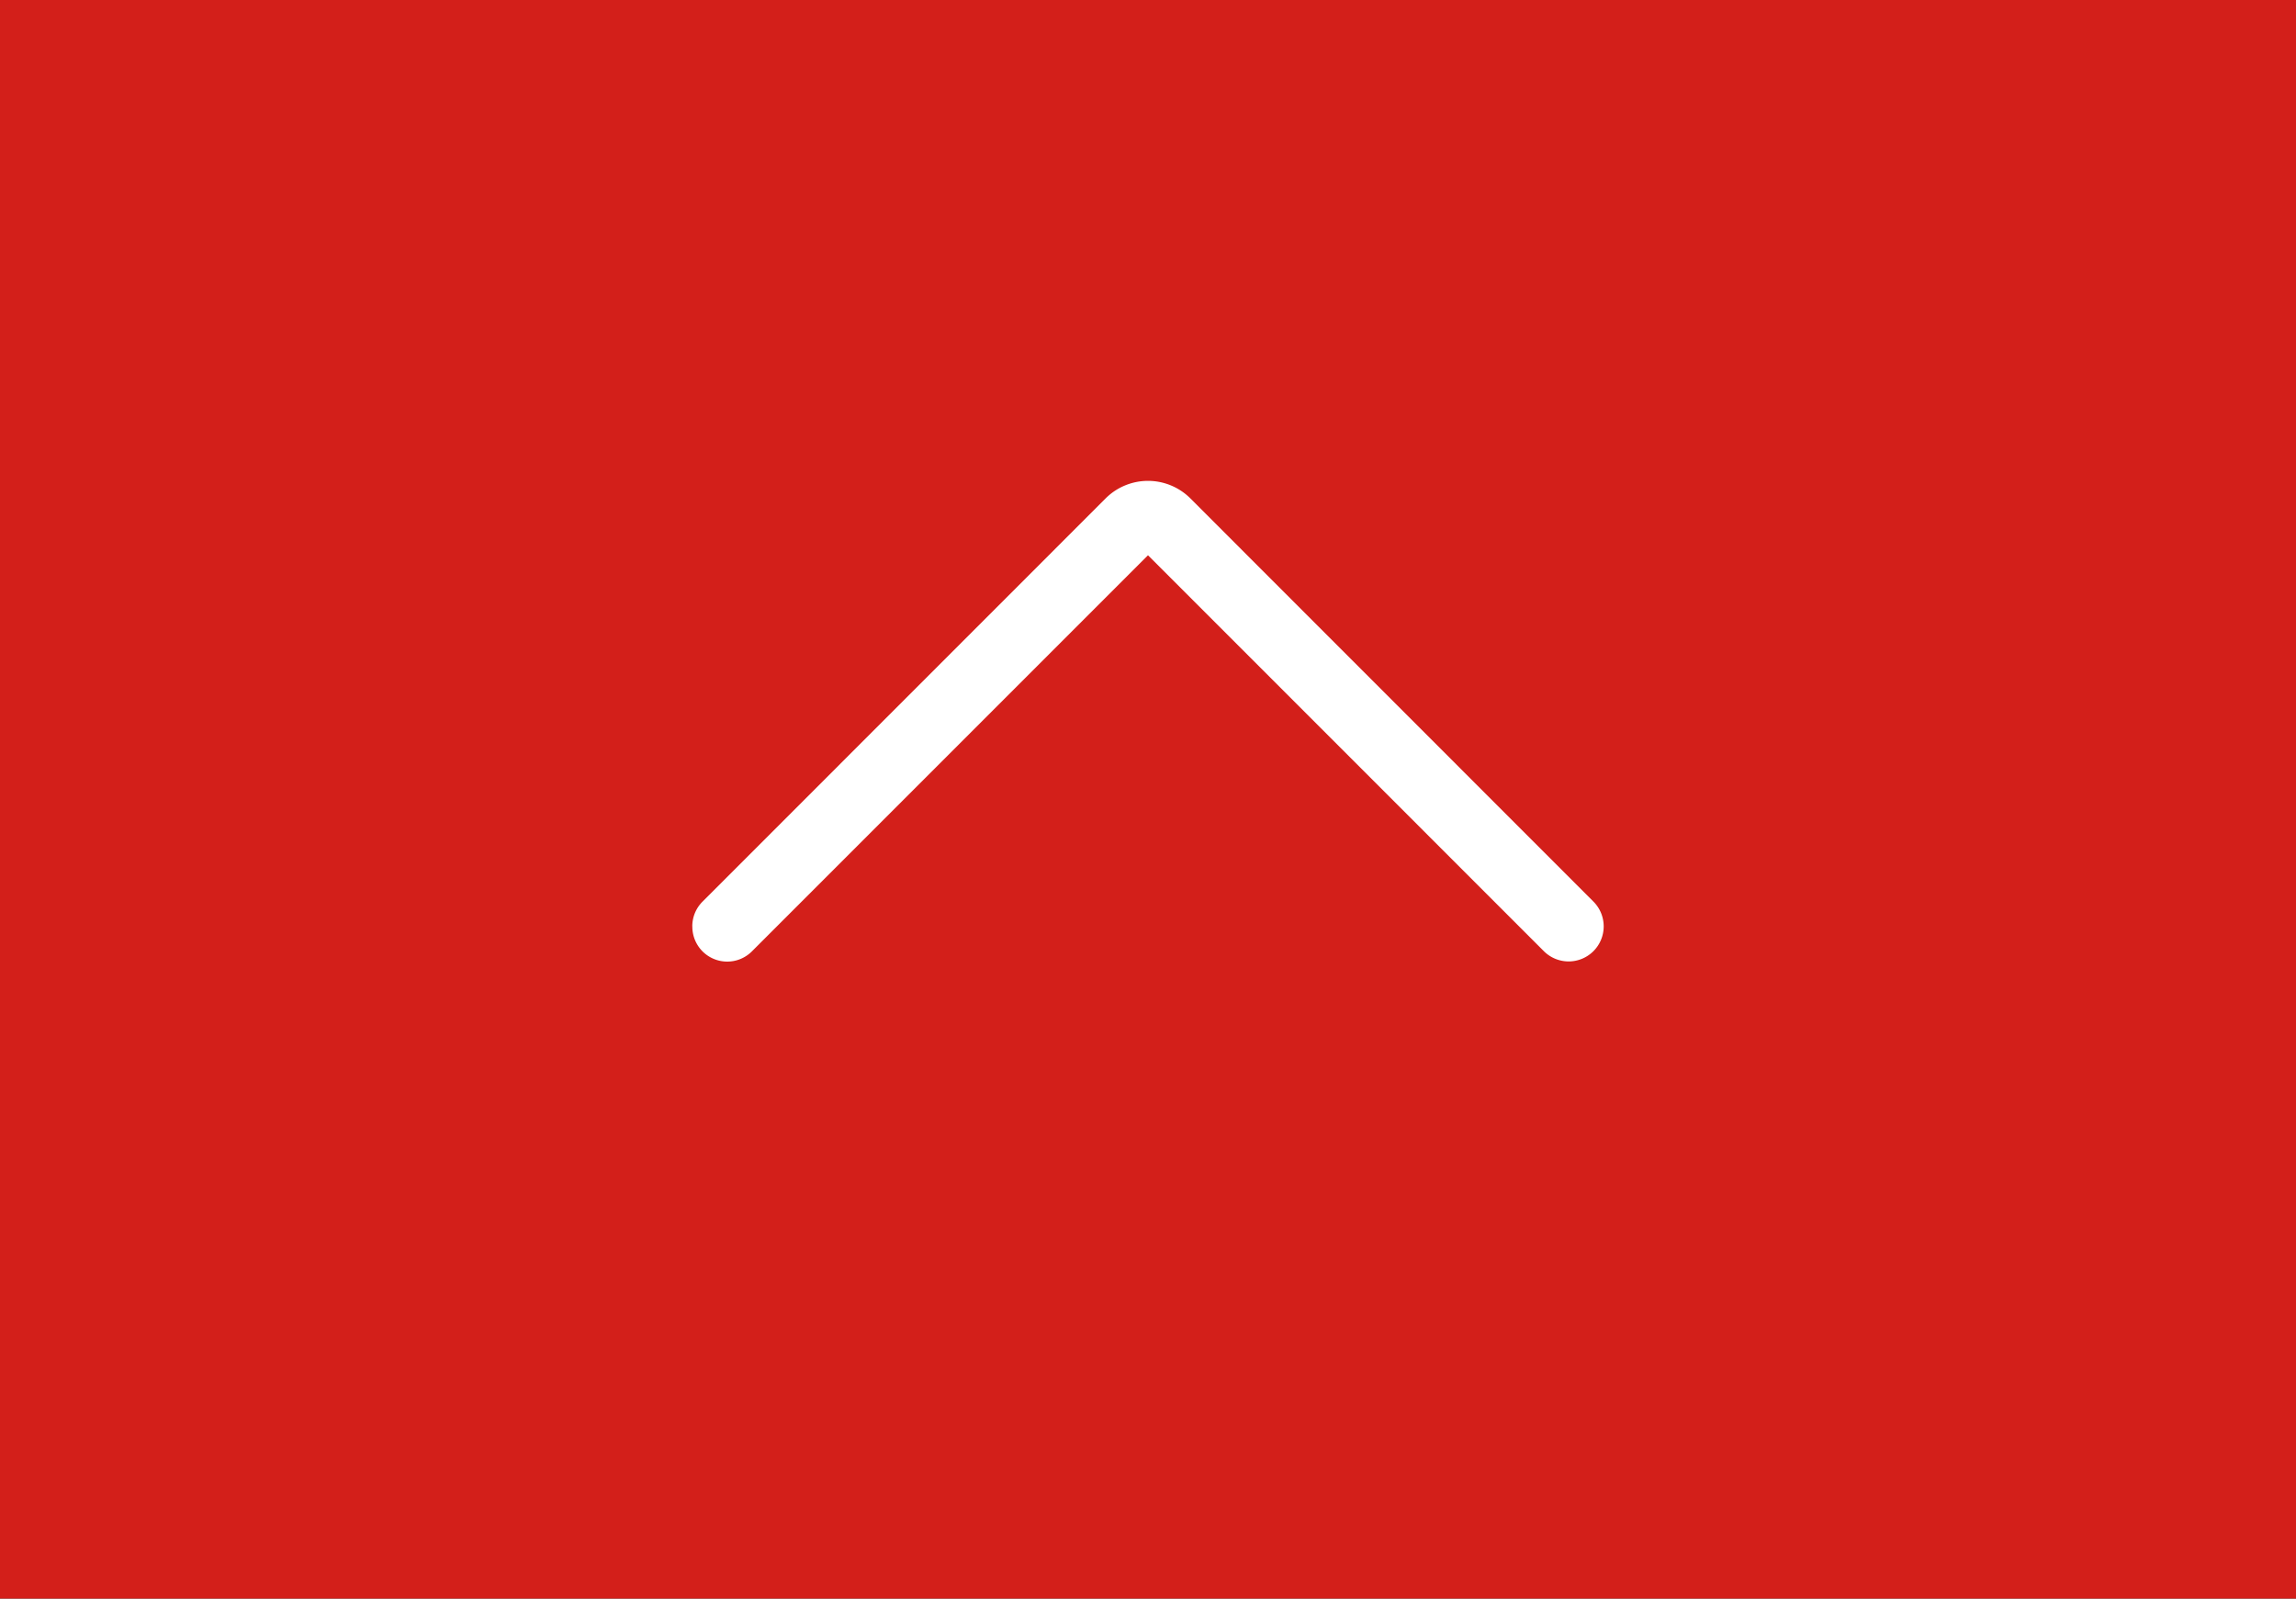 <svg xmlns="http://www.w3.org/2000/svg" width="39.5" height="27.5" viewBox="0 0 39.5 27.5">
  <rect x="0" y="0" width="39.5" height="27.5" fill="#333333" stroke="none"/>
  <g id="icon-scrolltop" transform="translate(39.5 27.5) rotate(180)">
    <rect id="Rectangle_207" data-name="Rectangle 207" width="27.5" height="39.5" transform="translate(39.5) rotate(90)" fill="#d31f1a"/>
    <path id="Path_130" data-name="Path 130" d="M7.662,15.68a.6.6,0,0,1-.426-.177L.3,8.569a1.032,1.032,0,0,1,0-1.458L7.236.177a.6.6,0,0,1,.853.853L1.278,7.84l6.81,6.81a.6.6,0,0,1-.426,1.029Z" transform="translate(11.91 19.226) rotate(-90)" fill="#fff"/>
  </g>
</svg>
